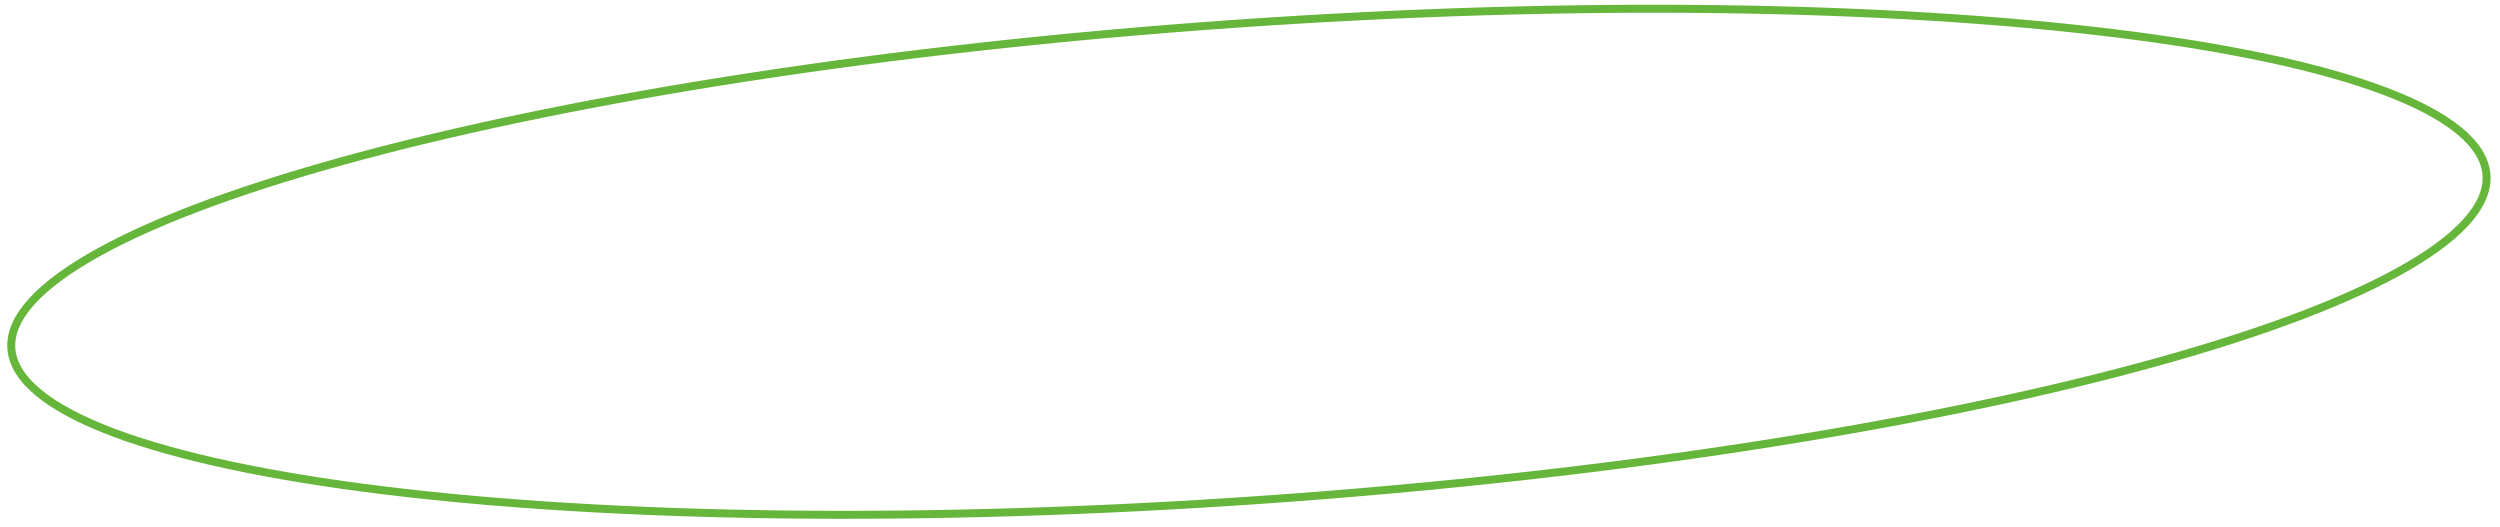 <?xml version="1.0" encoding="UTF-8"?> <svg xmlns="http://www.w3.org/2000/svg" width="261" height="55" viewBox="0 0 261 55" fill="none"><path d="M128.646 2.505C164.421 -0.004 196.997 0.55 220.739 3.469C232.614 4.928 242.257 6.977 248.983 9.52C252.347 10.791 254.957 12.178 256.749 13.659C258.541 15.14 259.478 16.682 259.589 18.269C259.701 19.856 258.988 21.514 257.42 23.231C255.852 24.947 253.461 26.684 250.307 28.413C244.003 31.869 234.74 35.244 223.185 38.347C200.082 44.55 167.902 49.644 132.128 52.153C96.353 54.661 63.779 54.108 40.036 51.19C28.161 49.73 18.518 47.68 11.793 45.138C8.429 43.866 5.817 42.48 4.025 40.999C2.233 39.518 1.297 37.976 1.186 36.389C1.075 34.802 1.786 33.144 3.354 31.428C4.922 29.711 7.314 27.974 10.468 26.245C16.772 22.788 26.036 19.414 37.59 16.311C60.693 10.108 92.872 5.014 128.646 2.505Z" stroke="#66B63B" stroke-width="0.834"></path></svg> 
